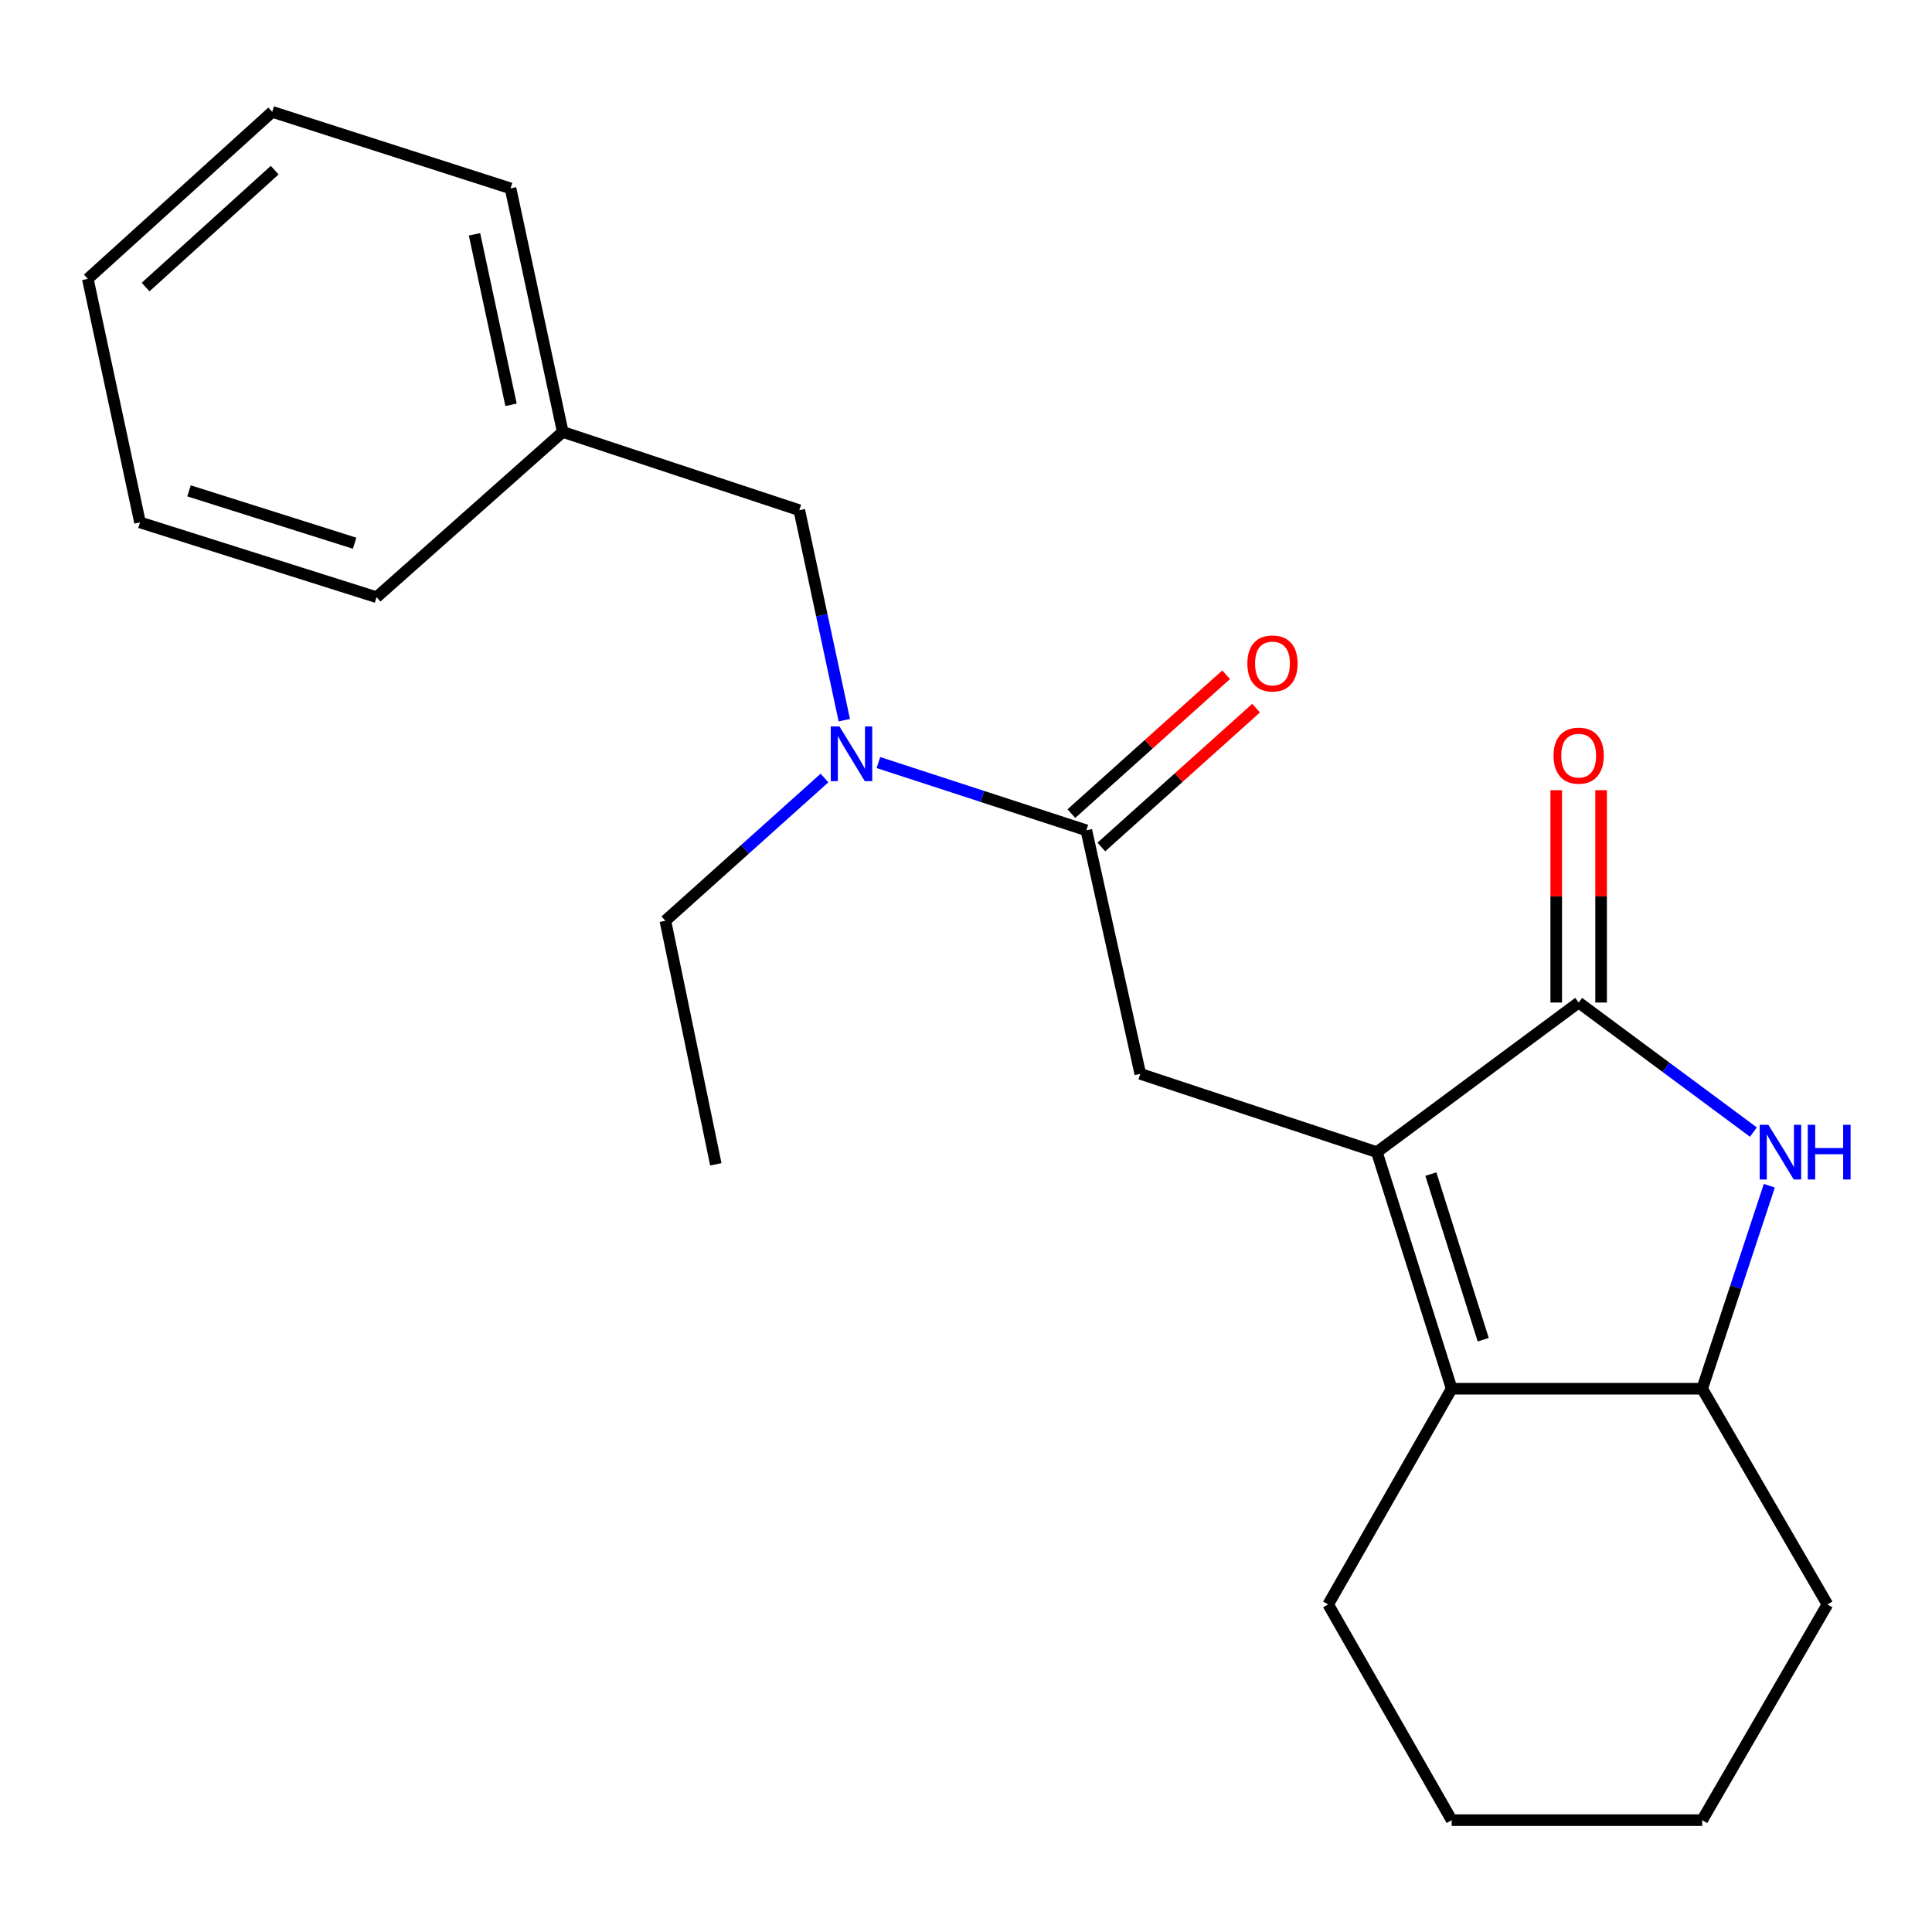 <?xml version='1.0' encoding='iso-8859-1'?>
<svg version='1.1' baseProfile='full'
              xmlns='http://www.w3.org/2000/svg'
                      xmlns:rdkit='http://www.rdkit.org/xml'
                      xmlns:xlink='http://www.w3.org/1999/xlink'
                  xml:space='preserve'
width='1000px' height='1000px' viewBox='0 0 1000 1000'>
<!-- END OF HEADER -->
<rect style='opacity:1.0;fill:#FFFFFF;stroke:none' width='1000' height='1000' x='0' y='0'> </rect>
<path class='bond-0' d='M 712.661,596.34 L 817.115,518.912' style='fill:none;fill-rule:evenodd;stroke:#000000;stroke-width:6px;stroke-linecap:butt;stroke-linejoin:miter;stroke-opacity:1' />
<path class='bond-1' d='M 712.661,596.34 L 751.388,718.803' style='fill:none;fill-rule:evenodd;stroke:#000000;stroke-width:6px;stroke-linecap:butt;stroke-linejoin:miter;stroke-opacity:1' />
<path class='bond-1' d='M 740.61,607.708 L 767.719,693.432' style='fill:none;fill-rule:evenodd;stroke:#000000;stroke-width:6px;stroke-linecap:butt;stroke-linejoin:miter;stroke-opacity:1' />
<path class='bond-2' d='M 712.661,596.34 L 590.211,555.82' style='fill:none;fill-rule:evenodd;stroke:#000000;stroke-width:6px;stroke-linecap:butt;stroke-linejoin:miter;stroke-opacity:1' />
<path class='bond-3' d='M 817.115,518.912 L 862.341,552.44' style='fill:none;fill-rule:evenodd;stroke:#000000;stroke-width:6px;stroke-linecap:butt;stroke-linejoin:miter;stroke-opacity:1' />
<path class='bond-3' d='M 862.341,552.44 L 907.566,585.968' style='fill:none;fill-rule:evenodd;stroke:#0000FF;stroke-width:6px;stroke-linecap:butt;stroke-linejoin:miter;stroke-opacity:1' />
<path class='bond-4' d='M 828.726,518.912 L 828.726,463.956' style='fill:none;fill-rule:evenodd;stroke:#000000;stroke-width:6px;stroke-linecap:butt;stroke-linejoin:miter;stroke-opacity:1' />
<path class='bond-4' d='M 828.726,463.956 L 828.726,409' style='fill:none;fill-rule:evenodd;stroke:#FF0000;stroke-width:6px;stroke-linecap:butt;stroke-linejoin:miter;stroke-opacity:1' />
<path class='bond-4' d='M 805.505,518.912 L 805.505,463.956' style='fill:none;fill-rule:evenodd;stroke:#000000;stroke-width:6px;stroke-linecap:butt;stroke-linejoin:miter;stroke-opacity:1' />
<path class='bond-4' d='M 805.505,463.956 L 805.505,409' style='fill:none;fill-rule:evenodd;stroke:#FF0000;stroke-width:6px;stroke-linecap:butt;stroke-linejoin:miter;stroke-opacity:1' />
<path class='bond-5' d='M 915.806,613.725 L 898.428,666.264' style='fill:none;fill-rule:evenodd;stroke:#0000FF;stroke-width:6px;stroke-linecap:butt;stroke-linejoin:miter;stroke-opacity:1' />
<path class='bond-5' d='M 898.428,666.264 L 881.049,718.803' style='fill:none;fill-rule:evenodd;stroke:#000000;stroke-width:6px;stroke-linecap:butt;stroke-linejoin:miter;stroke-opacity:1' />
<path class='bond-6' d='M 751.388,718.803 L 881.049,718.803' style='fill:none;fill-rule:evenodd;stroke:#000000;stroke-width:6px;stroke-linecap:butt;stroke-linejoin:miter;stroke-opacity:1' />
<path class='bond-7' d='M 751.388,718.803 L 687.454,830.456' style='fill:none;fill-rule:evenodd;stroke:#000000;stroke-width:6px;stroke-linecap:butt;stroke-linejoin:miter;stroke-opacity:1' />
<path class='bond-8' d='M 590.211,555.82 L 562.294,429.77' style='fill:none;fill-rule:evenodd;stroke:#000000;stroke-width:6px;stroke-linecap:butt;stroke-linejoin:miter;stroke-opacity:1' />
<path class='bond-9' d='M 562.294,429.77 L 508.483,412.233' style='fill:none;fill-rule:evenodd;stroke:#000000;stroke-width:6px;stroke-linecap:butt;stroke-linejoin:miter;stroke-opacity:1' />
<path class='bond-9' d='M 508.483,412.233 L 454.671,394.695' style='fill:none;fill-rule:evenodd;stroke:#0000FF;stroke-width:6px;stroke-linecap:butt;stroke-linejoin:miter;stroke-opacity:1' />
<path class='bond-10' d='M 570.048,438.412 L 610.1,402.474' style='fill:none;fill-rule:evenodd;stroke:#000000;stroke-width:6px;stroke-linecap:butt;stroke-linejoin:miter;stroke-opacity:1' />
<path class='bond-10' d='M 610.1,402.474 L 650.152,366.535' style='fill:none;fill-rule:evenodd;stroke:#FF0000;stroke-width:6px;stroke-linecap:butt;stroke-linejoin:miter;stroke-opacity:1' />
<path class='bond-10' d='M 554.54,421.129 L 594.592,385.191' style='fill:none;fill-rule:evenodd;stroke:#000000;stroke-width:6px;stroke-linecap:butt;stroke-linejoin:miter;stroke-opacity:1' />
<path class='bond-10' d='M 594.592,385.191 L 634.644,349.252' style='fill:none;fill-rule:evenodd;stroke:#FF0000;stroke-width:6px;stroke-linecap:butt;stroke-linejoin:miter;stroke-opacity:1' />
<path class='bond-11' d='M 881.049,718.803 L 945.874,830.456' style='fill:none;fill-rule:evenodd;stroke:#000000;stroke-width:6px;stroke-linecap:butt;stroke-linejoin:miter;stroke-opacity:1' />
<path class='bond-12' d='M 437.009,372.77 L 425.365,318.431' style='fill:none;fill-rule:evenodd;stroke:#0000FF;stroke-width:6px;stroke-linecap:butt;stroke-linejoin:miter;stroke-opacity:1' />
<path class='bond-12' d='M 425.365,318.431 L 413.721,264.091' style='fill:none;fill-rule:evenodd;stroke:#000000;stroke-width:6px;stroke-linecap:butt;stroke-linejoin:miter;stroke-opacity:1' />
<path class='bond-13' d='M 426.759,402.692 L 385.577,439.639' style='fill:none;fill-rule:evenodd;stroke:#0000FF;stroke-width:6px;stroke-linecap:butt;stroke-linejoin:miter;stroke-opacity:1' />
<path class='bond-13' d='M 385.577,439.639 L 344.395,476.586' style='fill:none;fill-rule:evenodd;stroke:#000000;stroke-width:6px;stroke-linecap:butt;stroke-linejoin:miter;stroke-opacity:1' />
<path class='bond-14' d='M 413.721,264.091 L 291.271,223.571' style='fill:none;fill-rule:evenodd;stroke:#000000;stroke-width:6px;stroke-linecap:butt;stroke-linejoin:miter;stroke-opacity:1' />
<path class='bond-15' d='M 291.271,223.571 L 264.257,97.509' style='fill:none;fill-rule:evenodd;stroke:#000000;stroke-width:6px;stroke-linecap:butt;stroke-linejoin:miter;stroke-opacity:1' />
<path class='bond-15' d='M 264.514,209.527 L 245.604,121.284' style='fill:none;fill-rule:evenodd;stroke:#000000;stroke-width:6px;stroke-linecap:butt;stroke-linejoin:miter;stroke-opacity:1' />
<path class='bond-16' d='M 291.271,223.571 L 194.918,309.113' style='fill:none;fill-rule:evenodd;stroke:#000000;stroke-width:6px;stroke-linecap:butt;stroke-linejoin:miter;stroke-opacity:1' />
<path class='bond-17' d='M 687.454,830.456 L 751.388,942.108' style='fill:none;fill-rule:evenodd;stroke:#000000;stroke-width:6px;stroke-linecap:butt;stroke-linejoin:miter;stroke-opacity:1' />
<path class='bond-18' d='M 344.395,476.586 L 370.505,602.648' style='fill:none;fill-rule:evenodd;stroke:#000000;stroke-width:6px;stroke-linecap:butt;stroke-linejoin:miter;stroke-opacity:1' />
<path class='bond-19' d='M 945.874,830.456 L 881.049,942.108' style='fill:none;fill-rule:evenodd;stroke:#000000;stroke-width:6px;stroke-linecap:butt;stroke-linejoin:miter;stroke-opacity:1' />
<path class='bond-20' d='M 264.257,97.509 L 140.904,57.892' style='fill:none;fill-rule:evenodd;stroke:#000000;stroke-width:6px;stroke-linecap:butt;stroke-linejoin:miter;stroke-opacity:1' />
<path class='bond-21' d='M 194.918,309.113 L 72.468,270.399' style='fill:none;fill-rule:evenodd;stroke:#000000;stroke-width:6px;stroke-linecap:butt;stroke-linejoin:miter;stroke-opacity:1' />
<path class='bond-21' d='M 183.55,281.166 L 97.835,254.066' style='fill:none;fill-rule:evenodd;stroke:#000000;stroke-width:6px;stroke-linecap:butt;stroke-linejoin:miter;stroke-opacity:1' />
<path class='bond-22' d='M 751.388,942.108 L 881.049,942.108' style='fill:none;fill-rule:evenodd;stroke:#000000;stroke-width:6px;stroke-linecap:butt;stroke-linejoin:miter;stroke-opacity:1' />
<path class='bond-23' d='M 140.904,57.892 L 45.455,144.337' style='fill:none;fill-rule:evenodd;stroke:#000000;stroke-width:6px;stroke-linecap:butt;stroke-linejoin:miter;stroke-opacity:1' />
<path class='bond-23' d='M 142.174,88.07 L 75.36,148.582' style='fill:none;fill-rule:evenodd;stroke:#000000;stroke-width:6px;stroke-linecap:butt;stroke-linejoin:miter;stroke-opacity:1' />
<path class='bond-24' d='M 72.468,270.399 L 45.455,144.337' style='fill:none;fill-rule:evenodd;stroke:#000000;stroke-width:6px;stroke-linecap:butt;stroke-linejoin:miter;stroke-opacity:1' />
<path  class='atom-2' d='M 915.296 582.18
L 924.576 597.18
Q 925.496 598.66, 926.976 601.34
Q 928.456 604.02, 928.536 604.18
L 928.536 582.18
L 932.296 582.18
L 932.296 610.5
L 928.416 610.5
L 918.456 594.1
Q 917.296 592.18, 916.056 589.98
Q 914.856 587.78, 914.496 587.1
L 914.496 610.5
L 910.816 610.5
L 910.816 582.18
L 915.296 582.18
' fill='#0000FF'/>
<path  class='atom-2' d='M 935.696 582.18
L 939.536 582.18
L 939.536 594.22
L 954.016 594.22
L 954.016 582.18
L 957.856 582.18
L 957.856 610.5
L 954.016 610.5
L 954.016 597.42
L 939.536 597.42
L 939.536 610.5
L 935.696 610.5
L 935.696 582.18
' fill='#0000FF'/>
<path  class='atom-7' d='M 434.474 375.993
L 443.754 390.993
Q 444.674 392.473, 446.154 395.153
Q 447.634 397.833, 447.714 397.993
L 447.714 375.993
L 451.474 375.993
L 451.474 404.313
L 447.594 404.313
L 437.634 387.913
Q 436.474 385.993, 435.234 383.793
Q 434.034 381.593, 433.674 380.913
L 433.674 404.313
L 429.994 404.313
L 429.994 375.993
L 434.474 375.993
' fill='#0000FF'/>
<path  class='atom-8' d='M 804.115 391.124
Q 804.115 384.324, 807.475 380.524
Q 810.835 376.724, 817.115 376.724
Q 823.395 376.724, 826.755 380.524
Q 830.115 384.324, 830.115 391.124
Q 830.115 398.004, 826.715 401.924
Q 823.315 405.804, 817.115 405.804
Q 810.875 405.804, 807.475 401.924
Q 804.115 398.044, 804.115 391.124
M 817.115 402.604
Q 821.435 402.604, 823.755 399.724
Q 826.115 396.804, 826.115 391.124
Q 826.115 385.564, 823.755 382.764
Q 821.435 379.924, 817.115 379.924
Q 812.795 379.924, 810.435 382.724
Q 808.115 385.524, 808.115 391.124
Q 808.115 396.844, 810.435 399.724
Q 812.795 402.604, 817.115 402.604
' fill='#FF0000'/>
<path  class='atom-9' d='M 645.634 343.405
Q 645.634 336.605, 648.994 332.805
Q 652.354 329.005, 658.634 329.005
Q 664.914 329.005, 668.274 332.805
Q 671.634 336.605, 671.634 343.405
Q 671.634 350.285, 668.234 354.205
Q 664.834 358.085, 658.634 358.085
Q 652.394 358.085, 648.994 354.205
Q 645.634 350.325, 645.634 343.405
M 658.634 354.885
Q 662.954 354.885, 665.274 352.005
Q 667.634 349.085, 667.634 343.405
Q 667.634 337.845, 665.274 335.045
Q 662.954 332.205, 658.634 332.205
Q 654.314 332.205, 651.954 335.005
Q 649.634 337.805, 649.634 343.405
Q 649.634 349.125, 651.954 352.005
Q 654.314 354.885, 658.634 354.885
' fill='#FF0000'/>
</svg>
